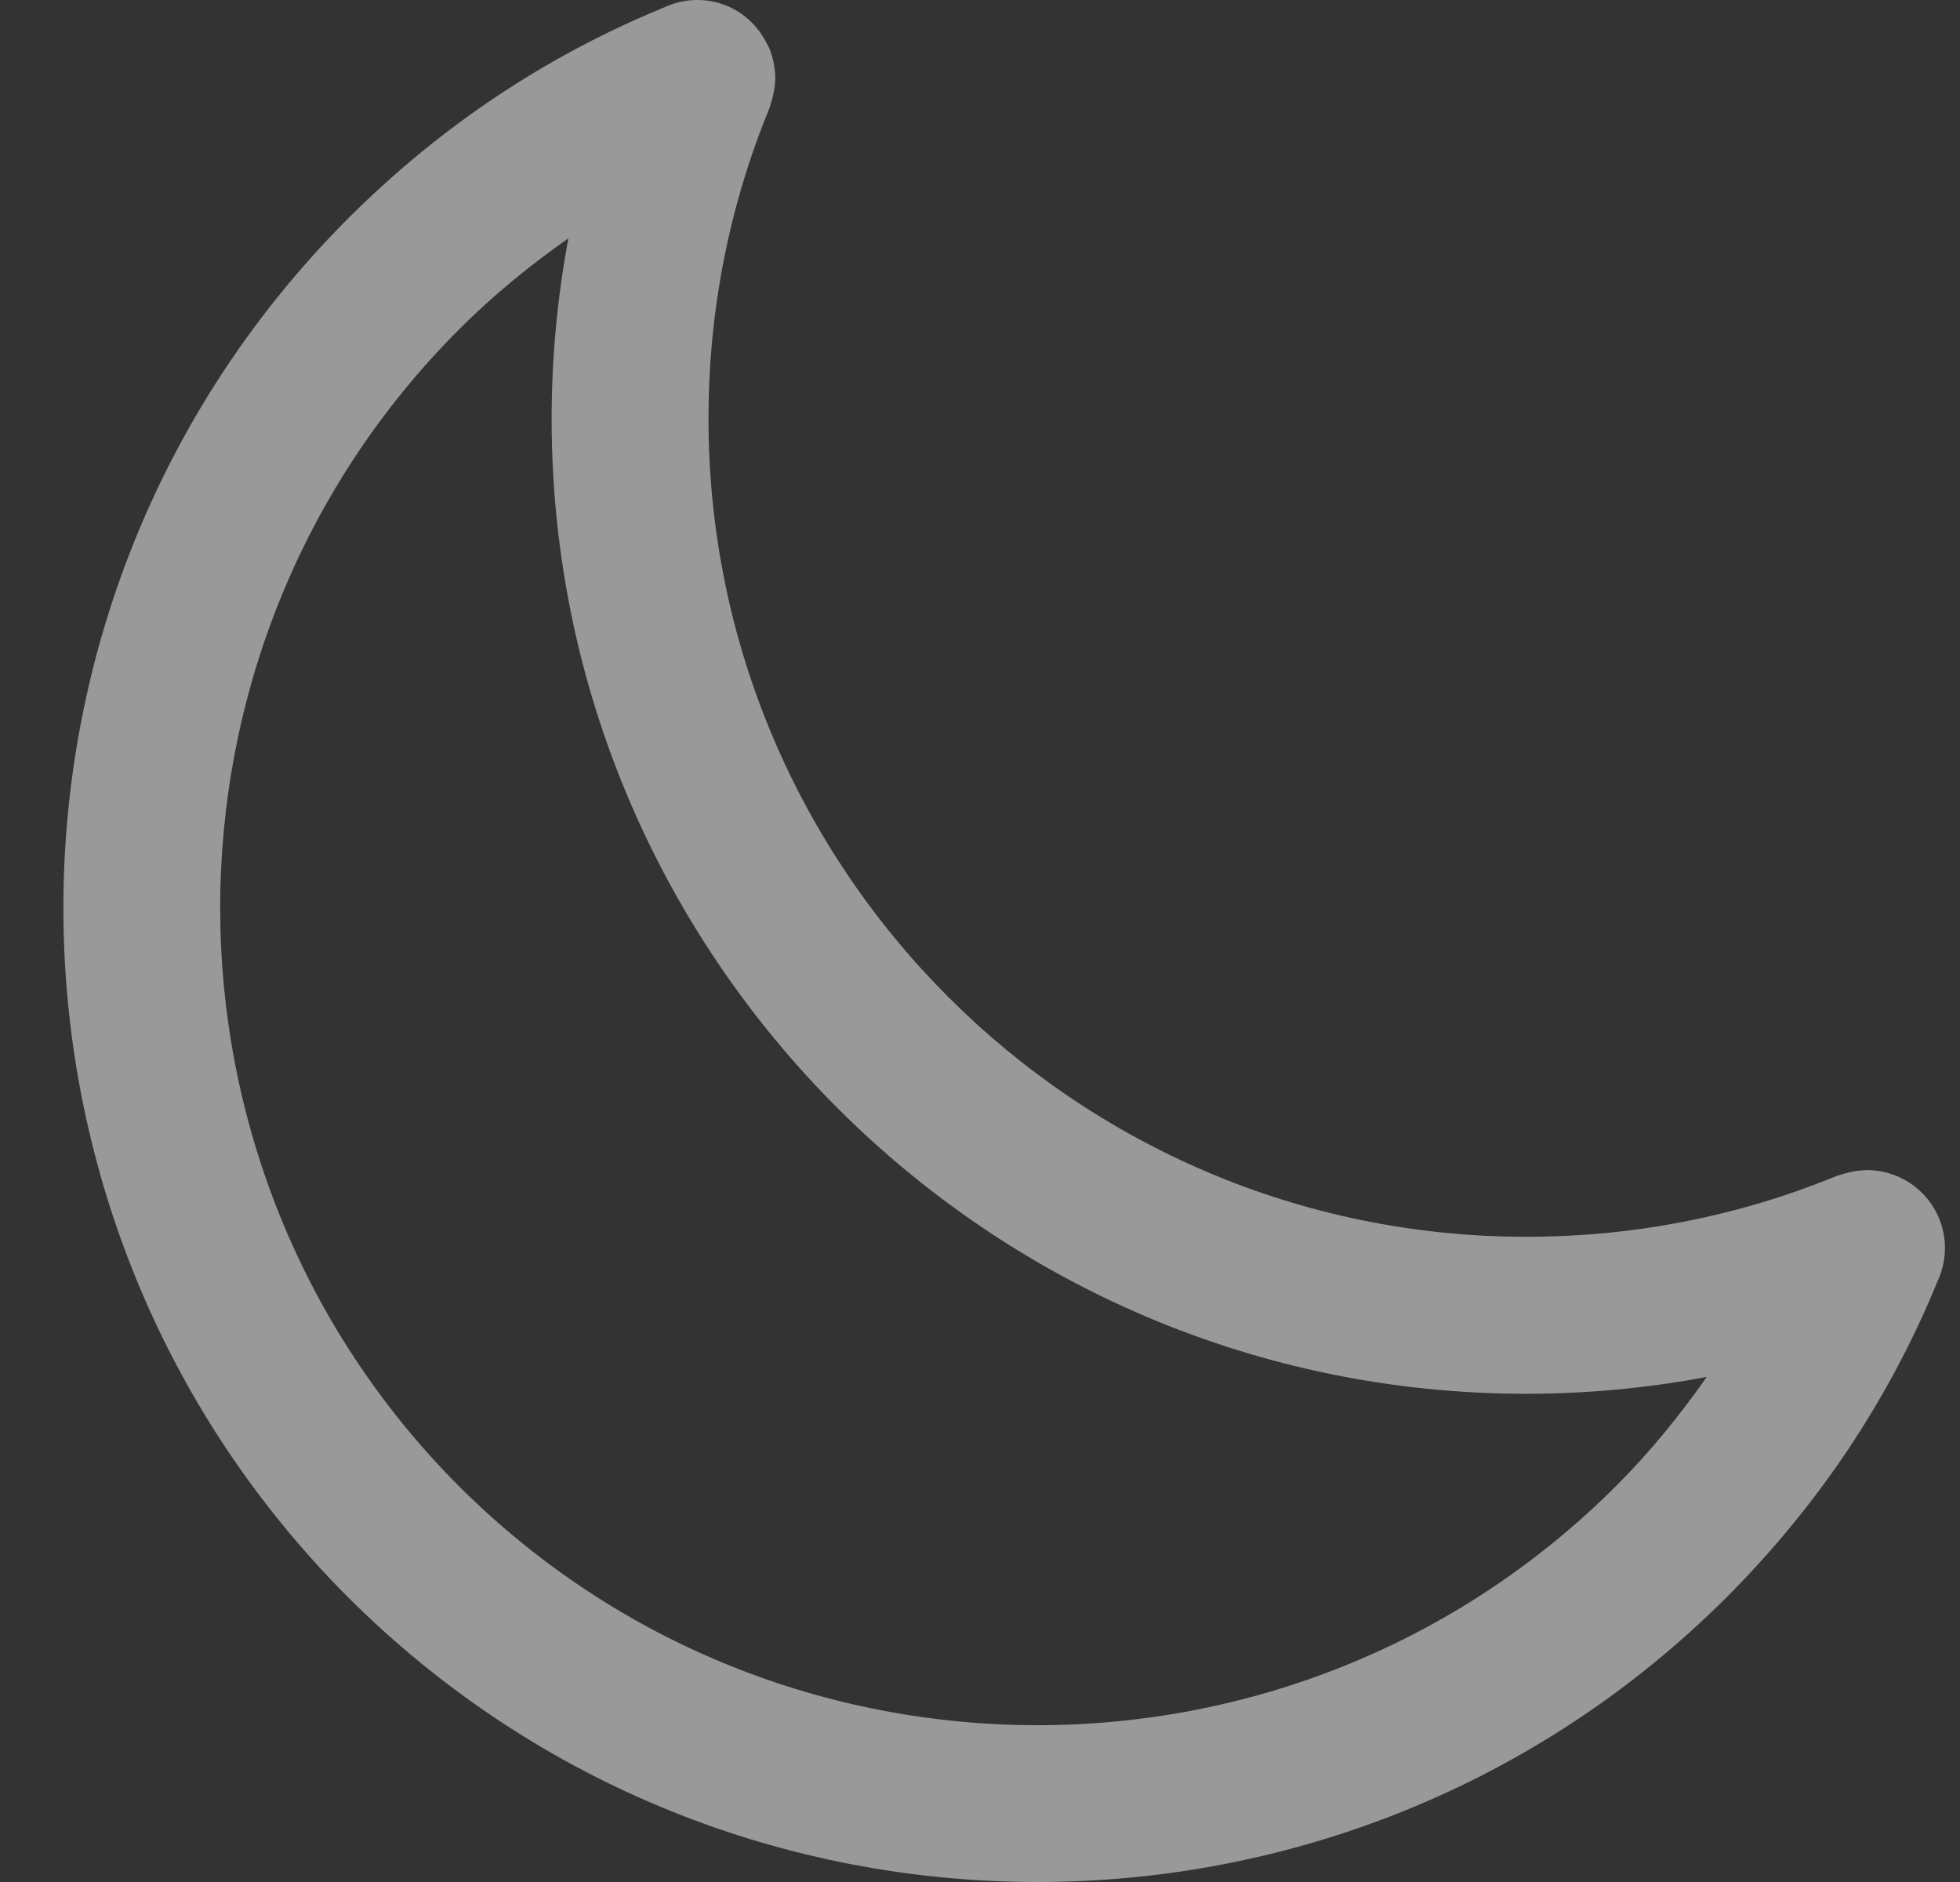 <svg width="25" height="24" viewBox="0 0 25 24" fill="none" xmlns="http://www.w3.org/2000/svg">
<rect x="0" y="0" width="25" height="24" fill="#333333" stroke="none"/>
<g clip-path="url(#clip0)">
<path d="M24.734 15.54C24.576 15.154 24.204 14.921 23.811 14.921C23.808 14.921 23.806 14.92 23.805 14.92C23.798 14.92 23.793 14.922 23.786 14.923C23.709 14.925 23.632 14.938 23.555 14.958C23.527 14.966 23.5 14.973 23.472 14.982C23.458 14.988 23.444 14.989 23.429 14.995C22.174 15.511 20.841 15.772 19.466 15.772C13.716 15.772 9.037 11.094 9.037 5.343C9.037 3.968 9.298 2.635 9.814 1.38C9.822 1.362 9.824 1.344 9.83 1.326C9.838 1.304 9.844 1.282 9.85 1.259C9.873 1.176 9.887 1.093 9.888 1.01C9.888 1.007 9.889 1.003 9.889 0.999C9.889 0.998 9.889 0.997 9.889 0.996C9.889 0.936 9.882 0.877 9.871 0.819C9.868 0.806 9.866 0.794 9.864 0.781C9.851 0.724 9.834 0.666 9.811 0.612C9.802 0.591 9.79 0.573 9.78 0.553C9.675 0.345 9.502 0.169 9.269 0.074C8.996 -0.038 8.705 -0.018 8.459 0.1C8.456 0.101 8.453 0.101 8.451 0.103C6.956 0.718 5.606 1.62 4.44 2.786C-0.402 7.634 -0.402 15.521 4.44 20.369C6.864 22.79 10.047 24 13.231 24C16.415 24 19.598 22.79 22.023 20.369C23.185 19.206 24.086 17.861 24.701 16.37C24.704 16.365 24.705 16.358 24.707 16.352C24.736 16.293 24.759 16.231 24.775 16.166C24.776 16.162 24.778 16.157 24.78 16.152C24.827 15.955 24.817 15.742 24.734 15.54ZM20.609 18.954C16.541 23.016 9.923 23.016 5.856 18.954C1.793 14.886 1.793 8.268 5.855 4.201C6.289 3.767 6.758 3.384 7.25 3.039C7.109 3.794 7.036 4.562 7.036 5.343C7.036 12.197 12.612 17.774 19.466 17.774C20.247 17.774 21.016 17.701 21.77 17.559C21.425 18.051 21.044 18.52 20.609 18.954Z" fill="white" fill-opacity="0.5"/>
</g>
<defs>
<clipPath id="clip0">
<rect width="24" height="24" fill="white" transform="translate(0.809)"/>
</clipPath>
</defs>
</svg>
